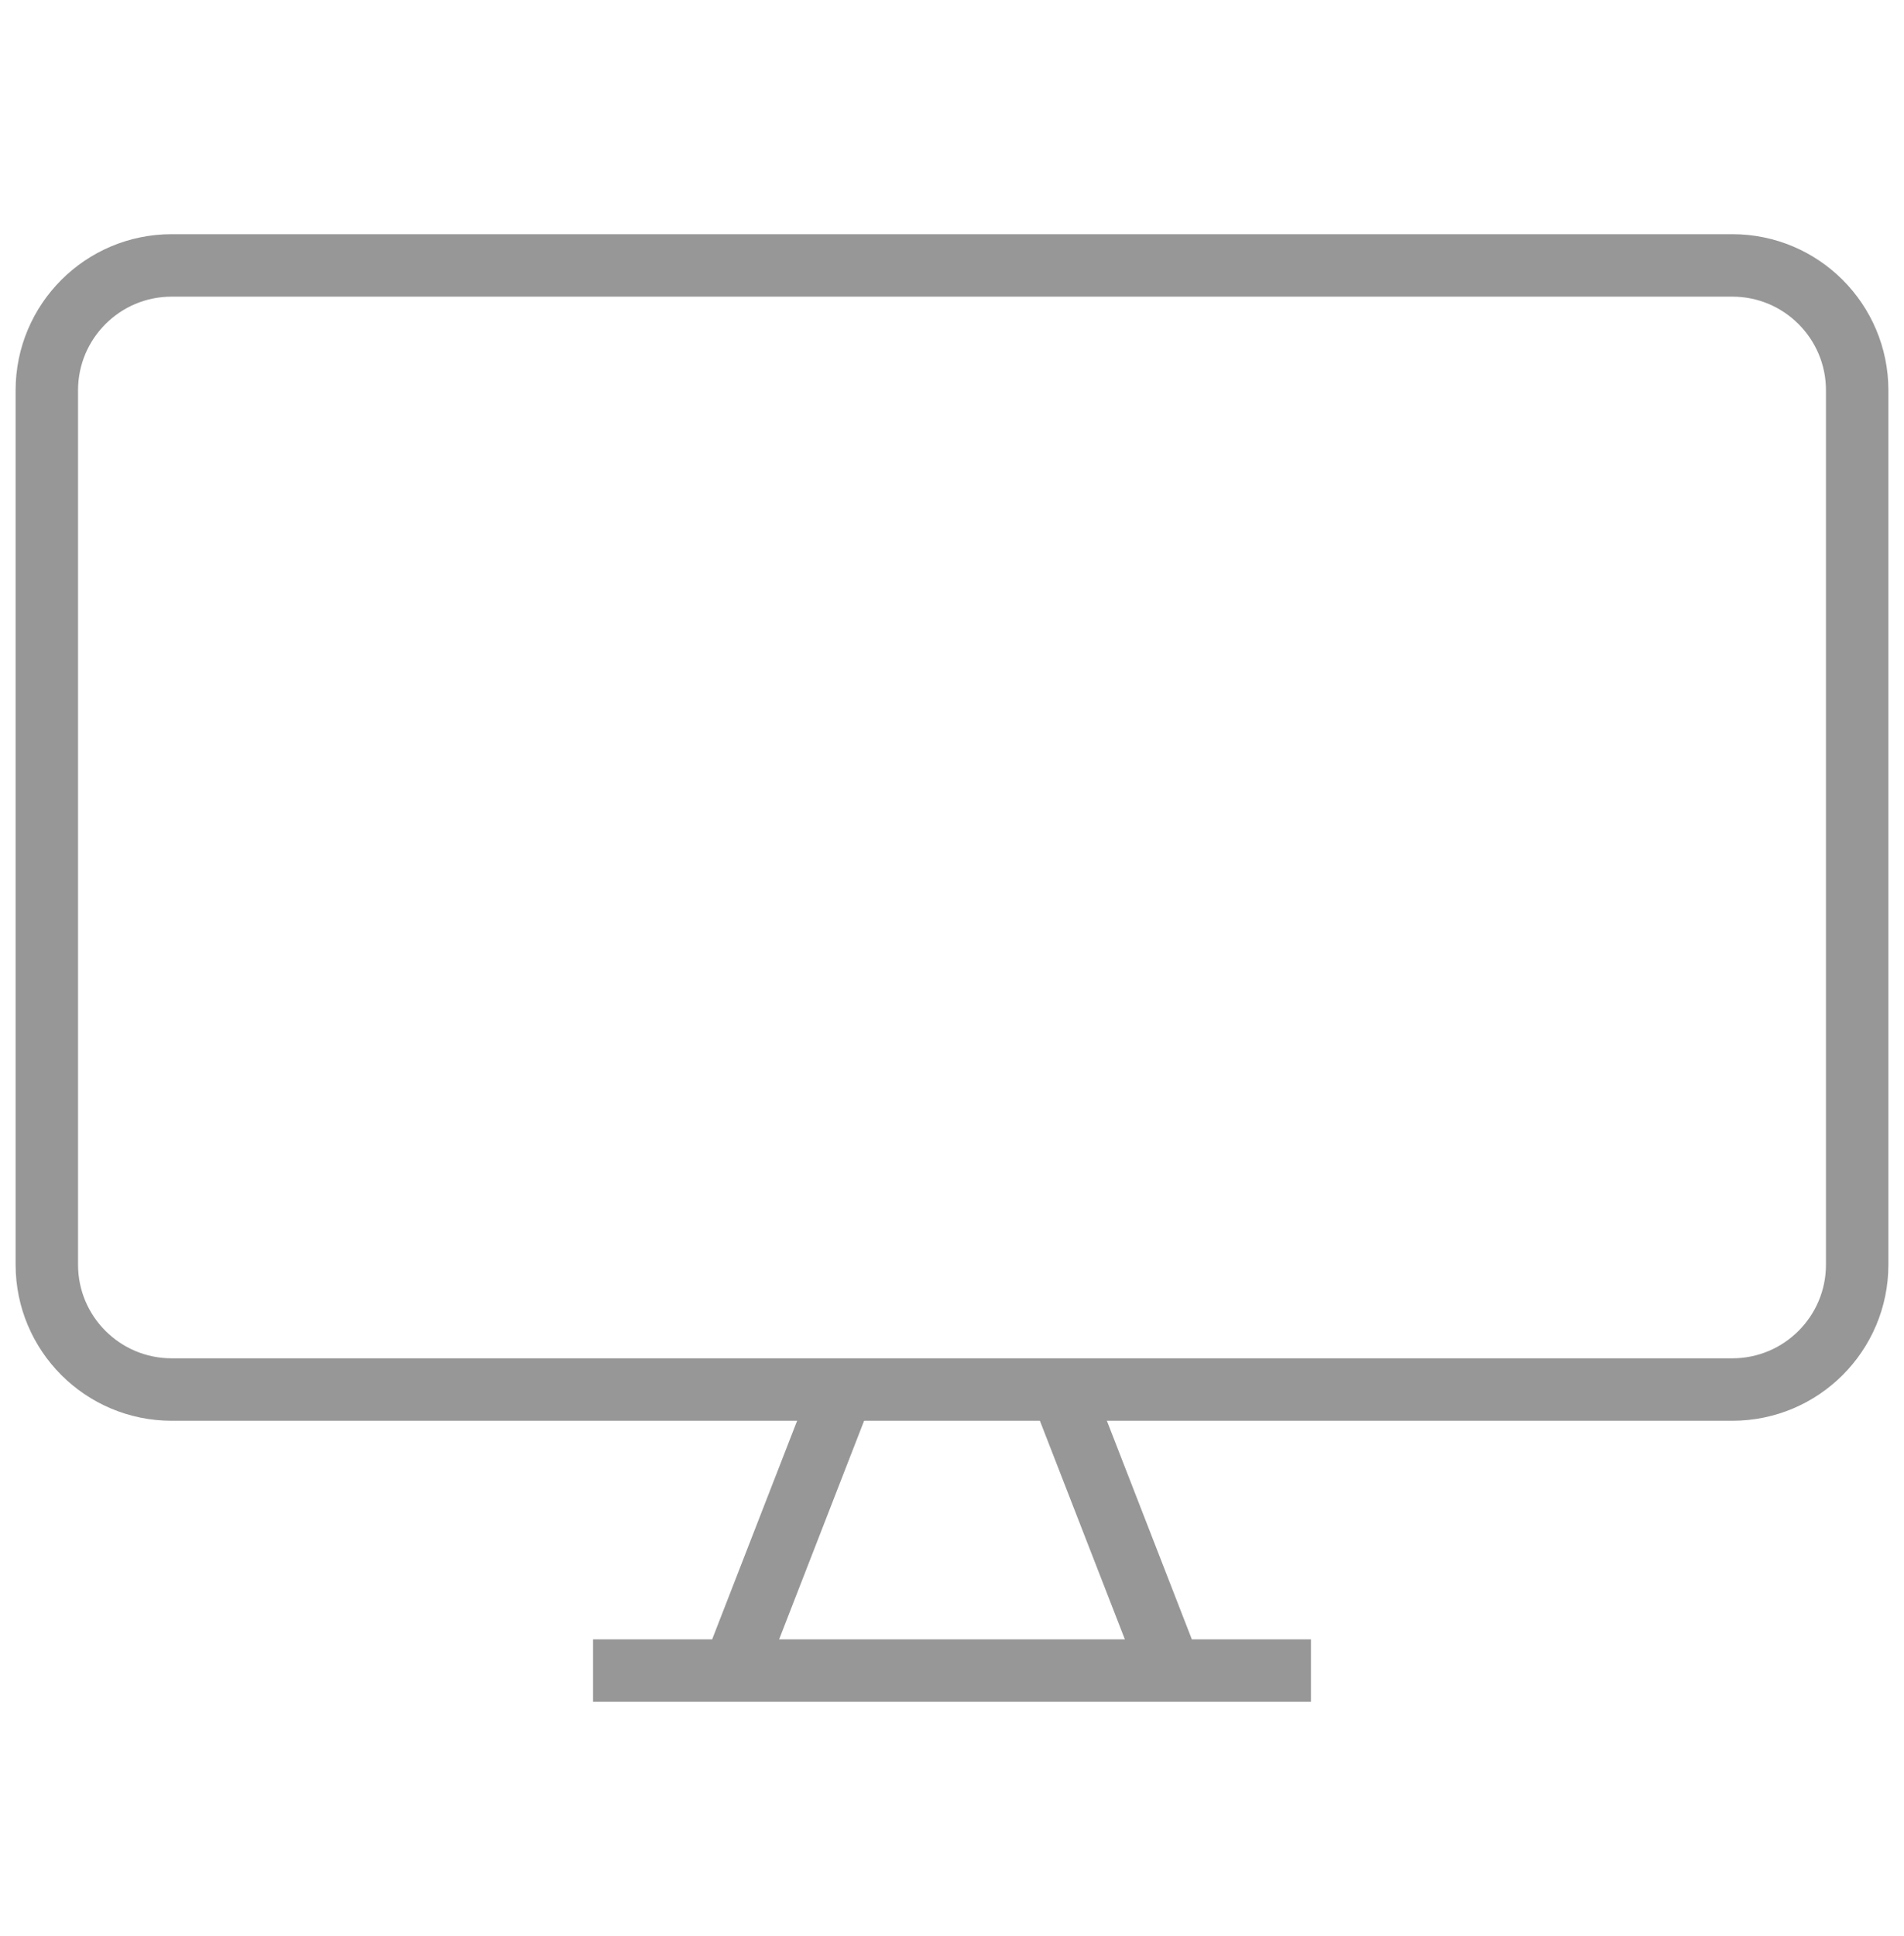 <svg xmlns="http://www.w3.org/2000/svg" width="61" height="62" viewBox="0 0 61 47" fill="none"><path d="M1.5 5C1.5 2.791 3.291 1 5.5 1H55.5C57.709 1 59.5 2.791 59.5 5V33C59.5 35.209 57.709 37 55.5 37H5.5C3.291 37 1.5 35.209 1.5 33V5Z" stroke="#979797" stroke-width="2"></path><path d="M34 37L37.5 46H42H23.5M19 46H23.5M23.5 46L27 37" stroke="#979797" stroke-width="2"></path></svg>